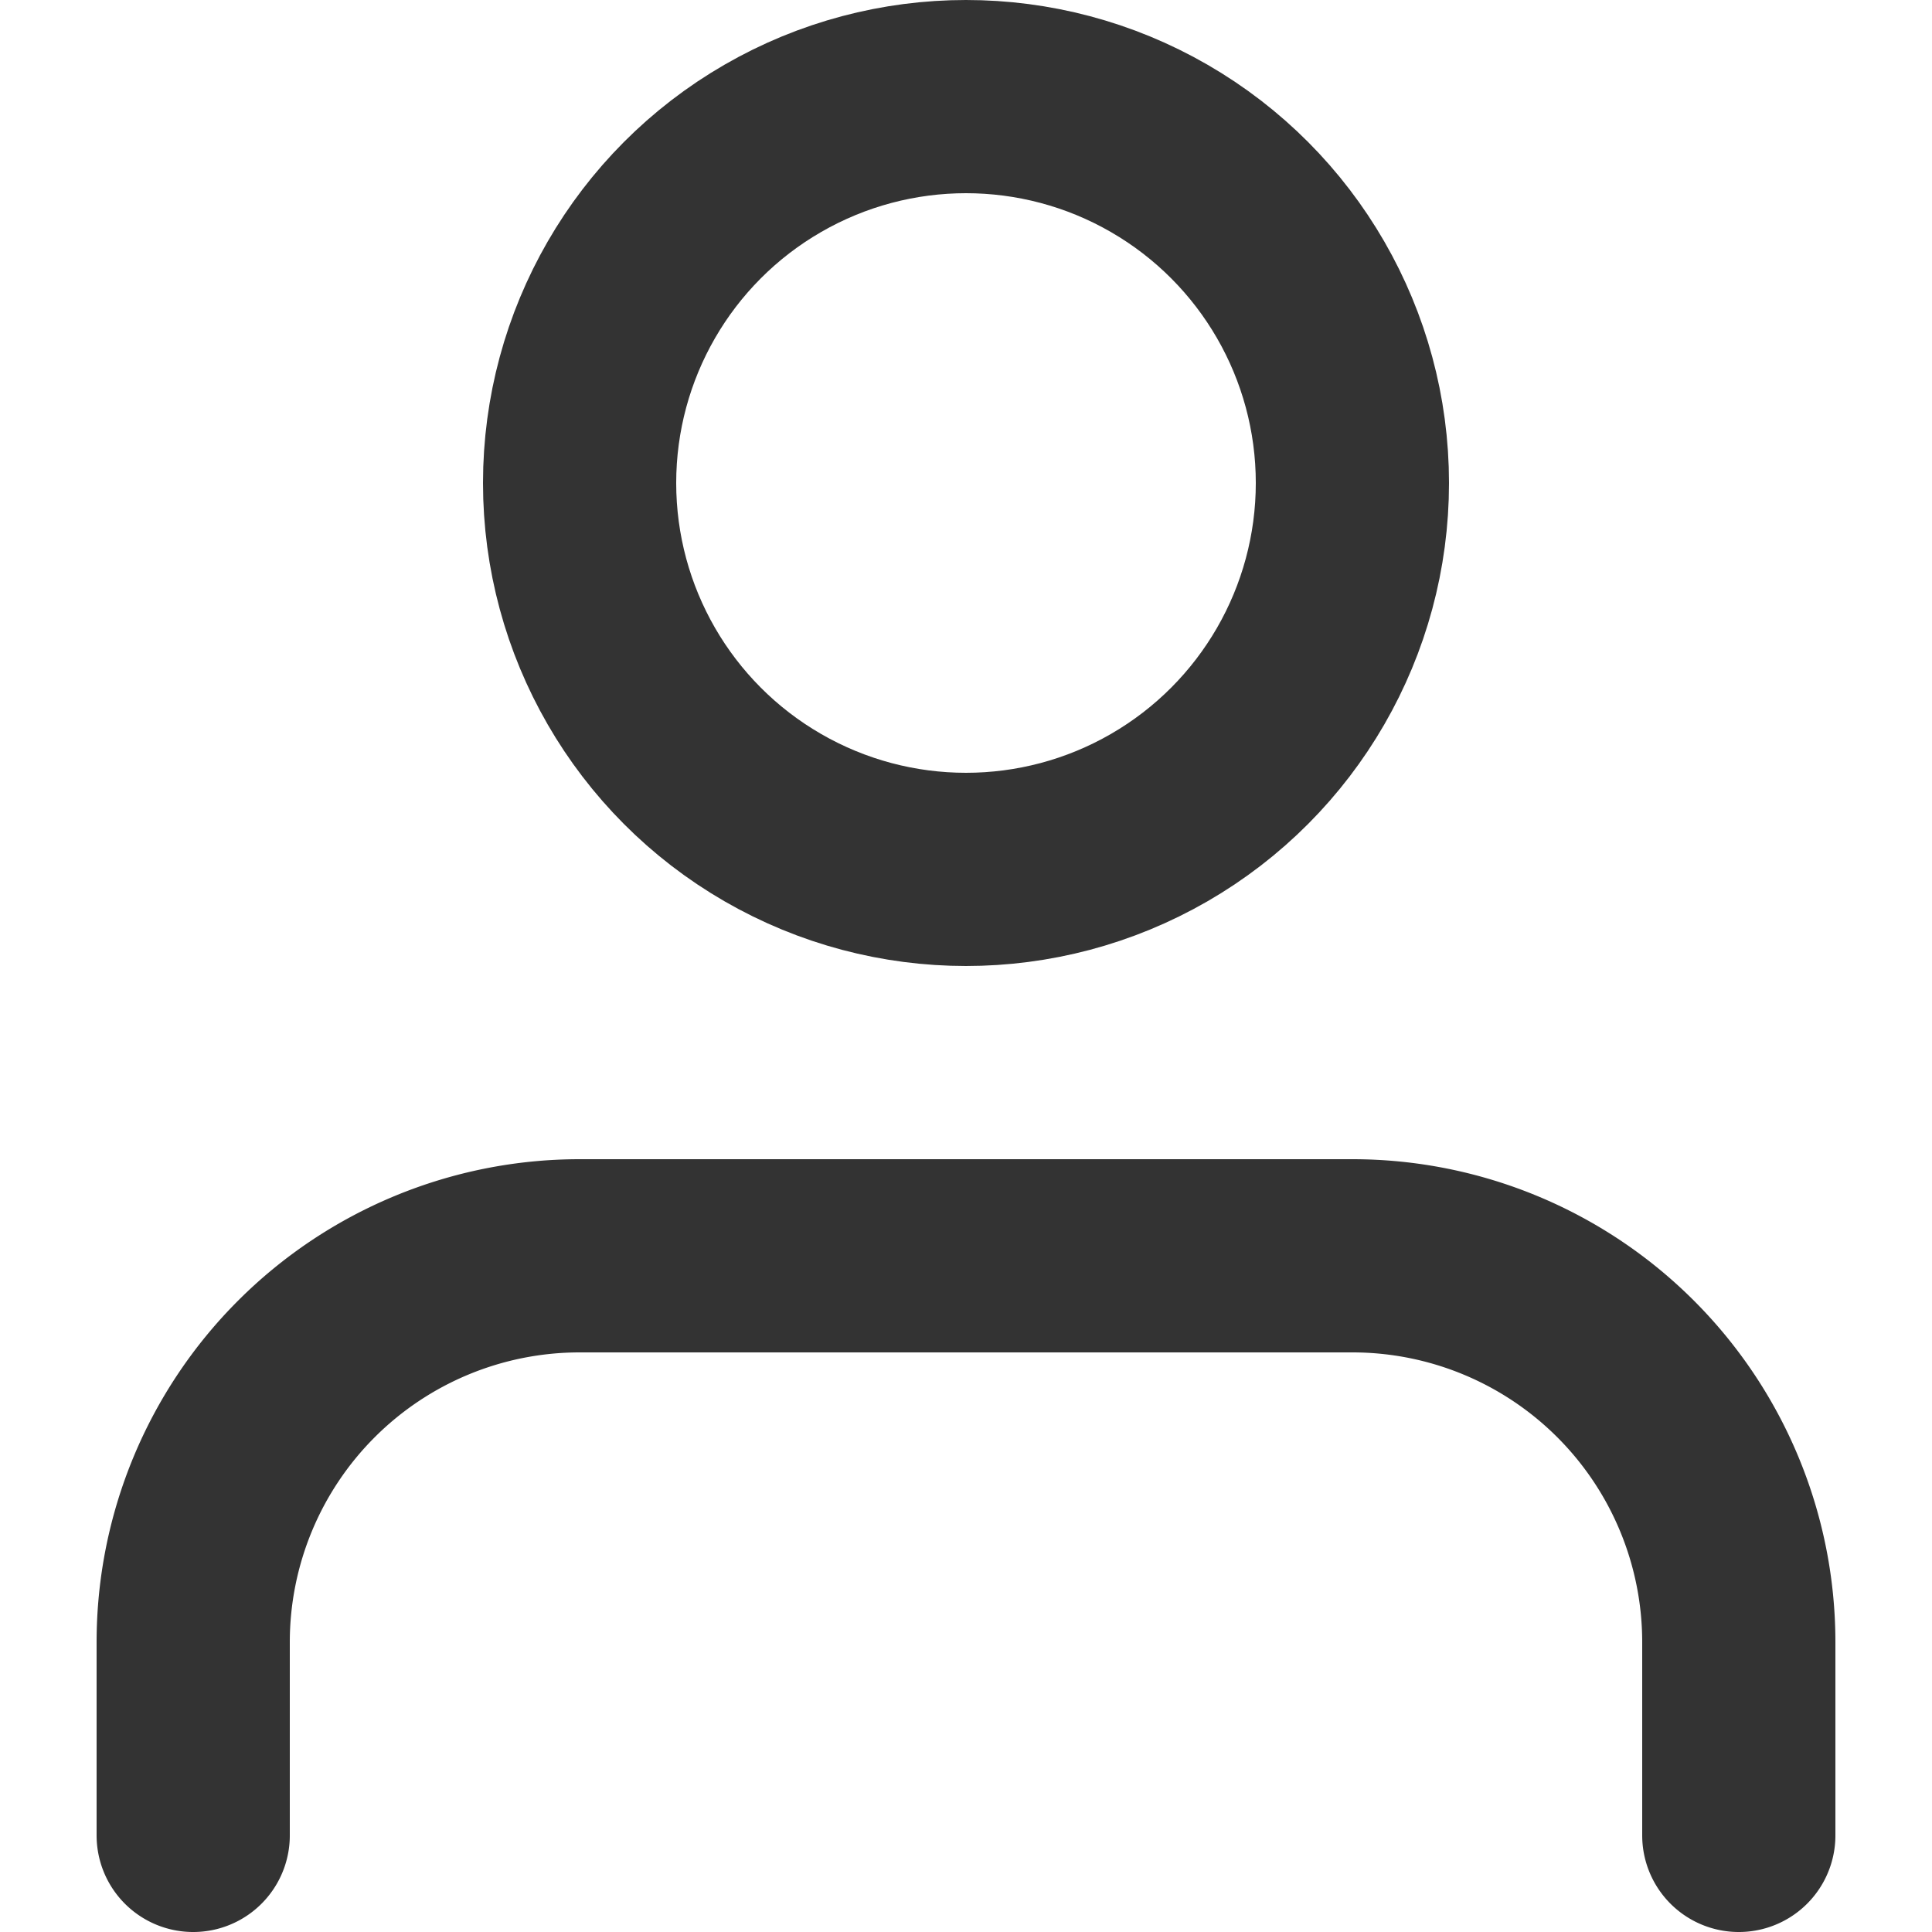 <svg xmlns="http://www.w3.org/2000/svg" xmlns:xlink="http://www.w3.org/1999/xlink" width="18" height="18" viewBox="0 0 18 18">
  <defs>
    <clipPath id="clip-path">
      <rect id="Rectangle_19" data-name="Rectangle 19" width="18" height="18" transform="translate(1242 693)" fill="#fff" stroke="#333" stroke-width="1"/>
    </clipPath>
  </defs>
  <g id="Mask_Group_2" data-name="Mask Group 2" transform="translate(-1242 -693)" clip-path="url(#clip-path)">
    <g id="user" transform="translate(1240.2 691.2)">
      <path id="Path_5" data-name="Path 5" d="M18,18.9V17.1a3.6,3.6,0,0,0-3.6-3.6H7.2a3.6,3.6,0,0,0-3.6,3.6v1.8" fill="none" stroke="#333" stroke-linecap="round" stroke-linejoin="round" stroke-width="1.8"/>
      <circle id="Ellipse_3" data-name="Ellipse 3" cx="3.6" cy="3.6" r="3.6" transform="translate(7.2 2.7)" fill="none" stroke="#333" stroke-linecap="round" stroke-linejoin="round" stroke-width="1.8"/>
    </g>
  </g>
</svg>
